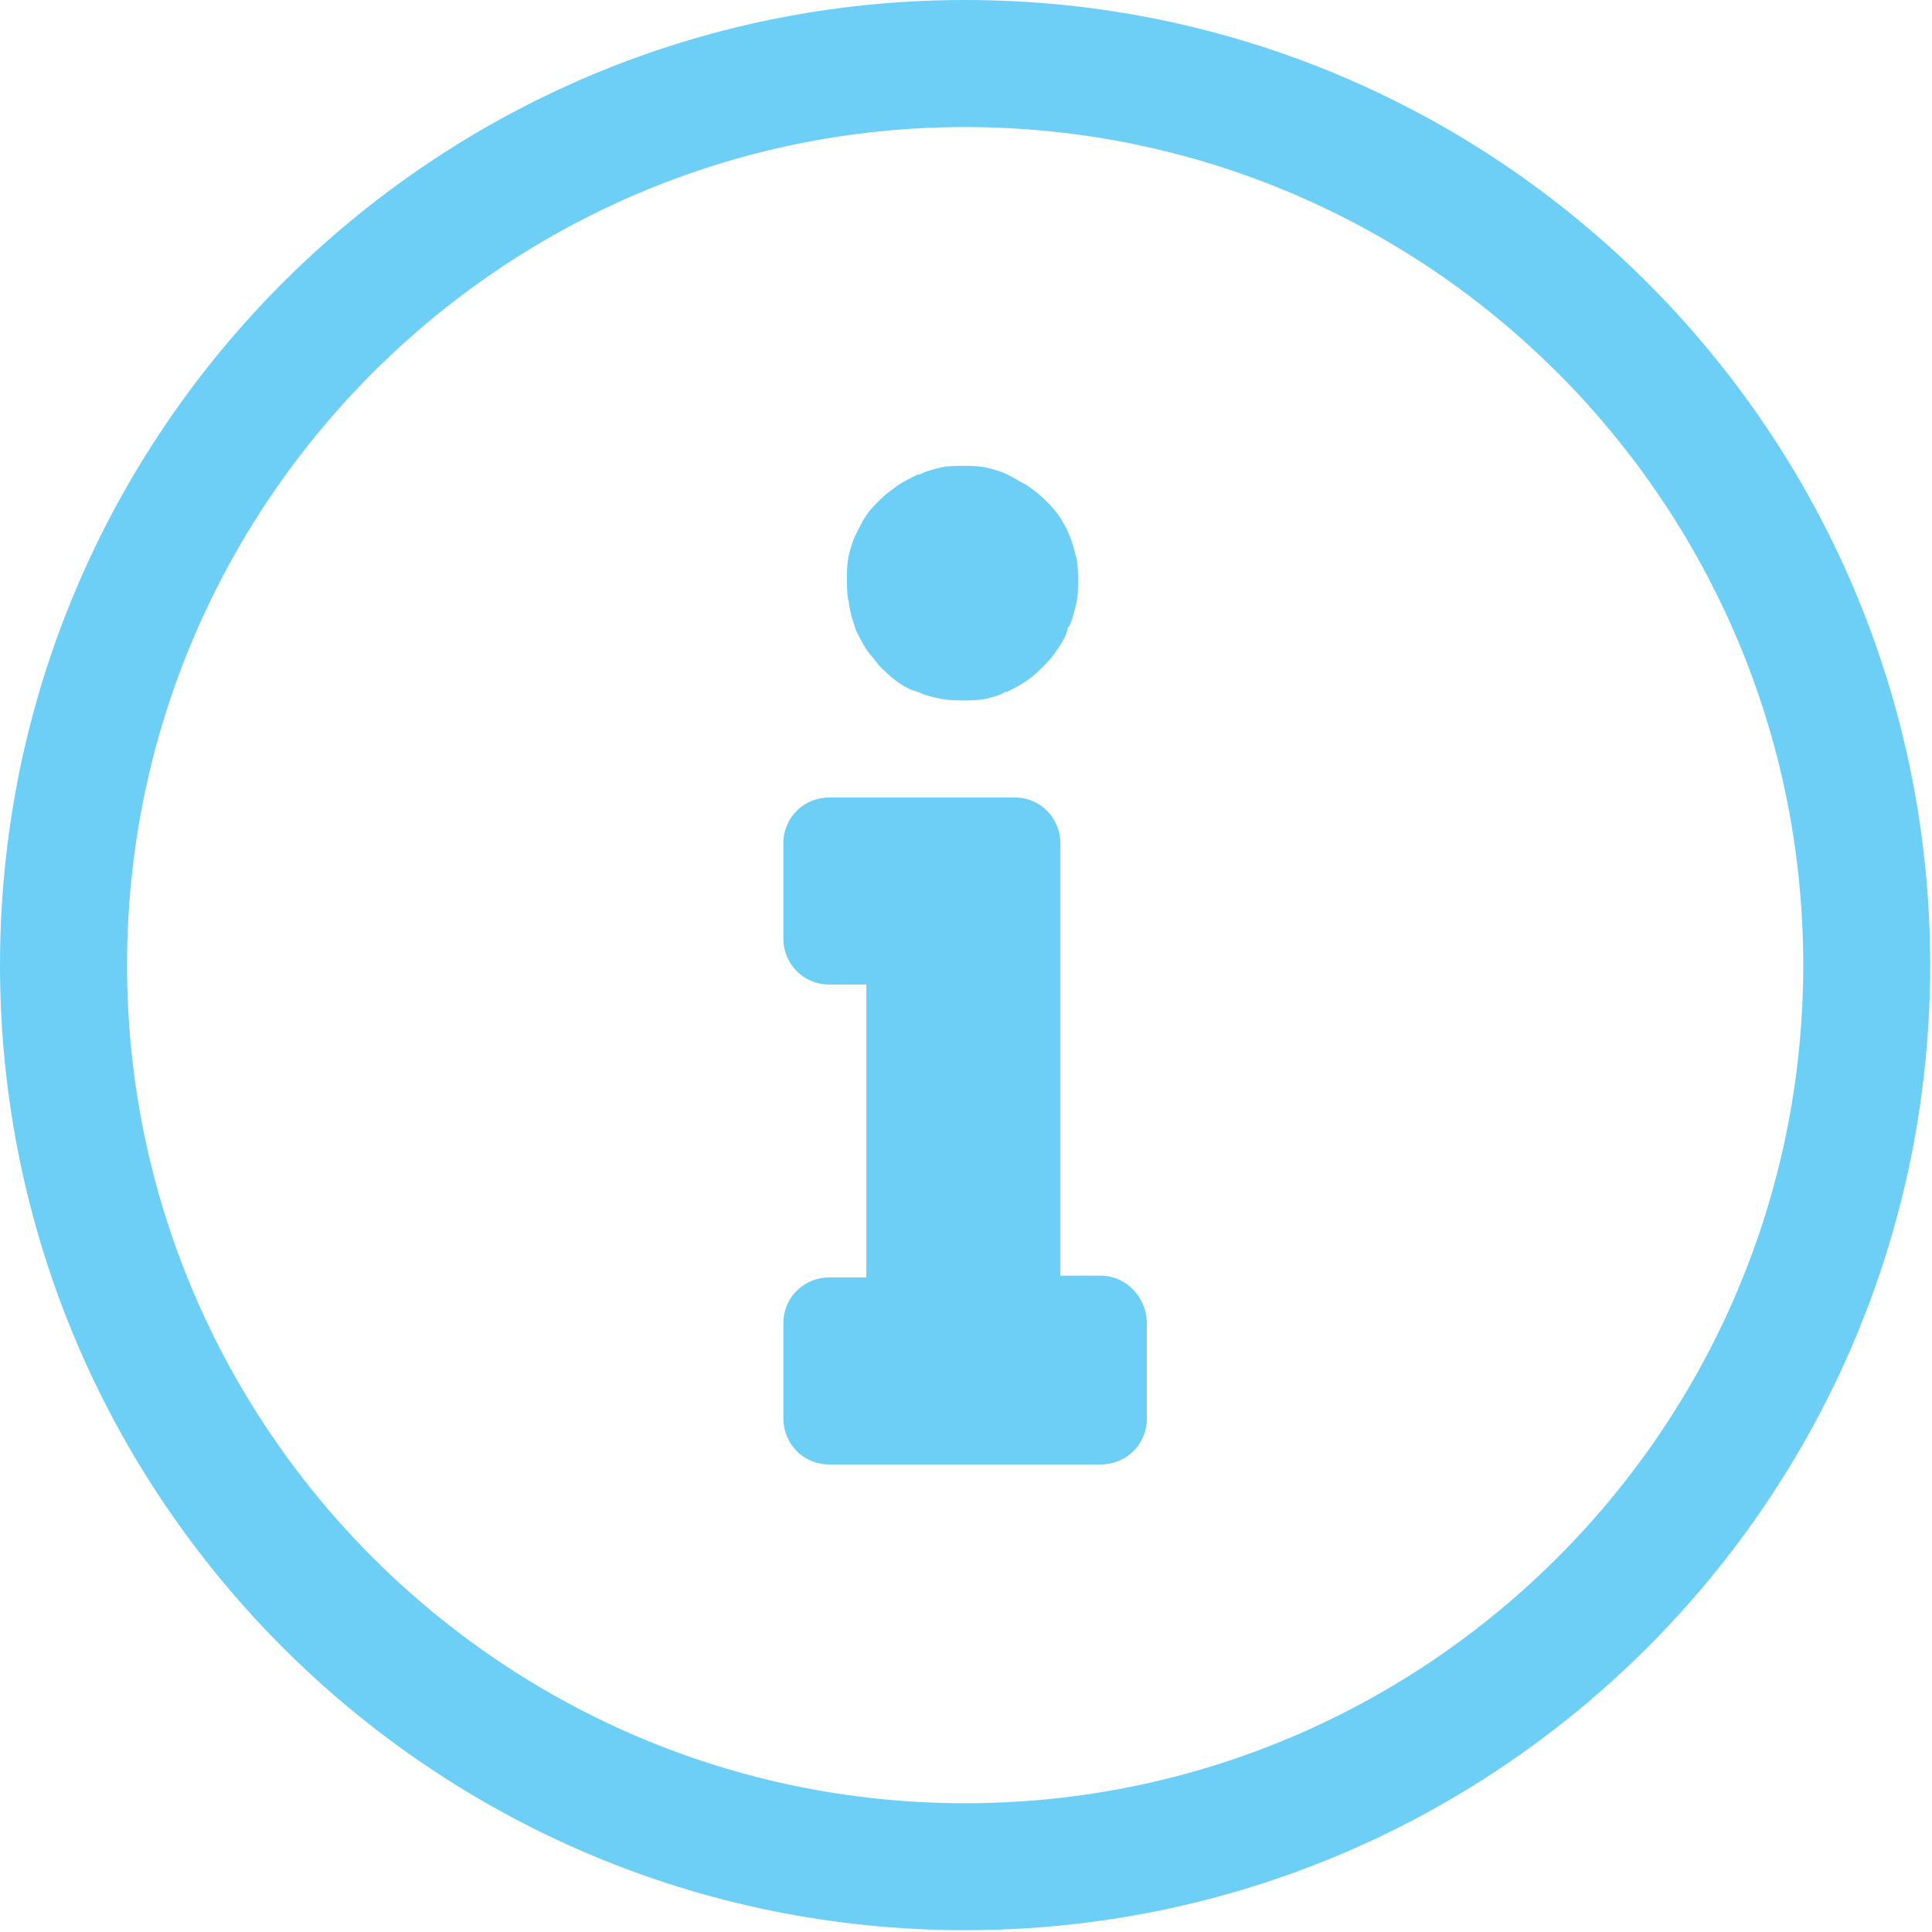 <?xml version="1.0" encoding="UTF-8"?>
<svg width="17px" height="17px" viewBox="0 0 17 17" version="1.1" xmlns="http://www.w3.org/2000/svg" xmlns:xlink="http://www.w3.org/1999/xlink">
    <!-- Generator: Sketch 50.2 (55047) - http://www.bohemiancoding.com/sketch -->
    <title>information copy</title>
    <desc>Created with Sketch.</desc>
    <defs></defs>
    <g id="Page-1" stroke="none" stroke-width="1" fill="none" fill-rule="evenodd">
        <g id="CCH-InternalPage-Contact-UPDATE" transform="translate(-794, -297)" fill="#6DCFF6" fill-rule="nonzero">
            <g id="Contact-1-Copy" transform="translate(735, 181)">
                <g id="information-copy" transform="translate(59, 116)">
                    <path d="M7.53,5.542 C7.561,5.605 7.592,5.667 7.623,5.713 C7.654,5.76 7.7,5.806 7.732,5.853 C7.778,5.9 7.825,5.946 7.887,5.993 C7.933,6.024 7.995,6.07 8.073,6.086 C8.135,6.117 8.197,6.132 8.275,6.148 C8.353,6.163 8.415,6.163 8.477,6.163 C8.539,6.163 8.616,6.163 8.679,6.148 C8.741,6.132 8.803,6.117 8.849,6.086 L8.865,6.086 C8.927,6.055 8.989,6.024 9.051,5.977 C9.098,5.946 9.144,5.9 9.191,5.853 L9.206,5.837 C9.253,5.791 9.284,5.744 9.315,5.698 C9.346,5.651 9.377,5.605 9.393,5.542 C9.393,5.527 9.393,5.527 9.408,5.511 C9.439,5.449 9.455,5.372 9.47,5.31 C9.486,5.247 9.486,5.17 9.486,5.108 C9.486,5.046 9.486,4.968 9.47,4.906 C9.455,4.844 9.439,4.782 9.408,4.704 C9.362,4.595 9.3,4.502 9.222,4.425 C9.206,4.409 9.206,4.409 9.191,4.394 C9.144,4.347 9.098,4.316 9.036,4.269 C8.974,4.238 8.927,4.207 8.865,4.176 C8.803,4.145 8.741,4.13 8.679,4.114 C8.601,4.099 8.539,4.099 8.477,4.099 C8.415,4.099 8.337,4.099 8.275,4.114 C8.213,4.13 8.151,4.145 8.089,4.176 L8.073,4.176 C8.011,4.207 7.949,4.238 7.902,4.269 C7.84,4.316 7.794,4.347 7.747,4.394 C7.7,4.44 7.654,4.487 7.623,4.533 C7.592,4.58 7.561,4.642 7.53,4.704 C7.499,4.766 7.483,4.828 7.468,4.89 C7.452,4.968 7.452,5.03 7.452,5.092 C7.452,5.154 7.452,5.232 7.468,5.294 C7.483,5.418 7.514,5.48 7.53,5.542 Z" id="Shape"></path>
                    <path d="M9.688,11.225 L9.331,11.225 L9.331,7.421 C9.331,7.204 9.16,7.017 8.927,7.017 L7.297,7.017 C7.079,7.017 6.893,7.188 6.893,7.421 L6.893,8.259 C6.893,8.477 7.064,8.663 7.297,8.663 L7.623,8.663 L7.623,11.24 L7.297,11.24 C7.079,11.24 6.893,11.411 6.893,11.644 L6.893,12.482 C6.893,12.7 7.064,12.886 7.297,12.886 L9.688,12.886 C9.905,12.886 10.091,12.715 10.091,12.482 L10.091,11.644 C10.091,11.411 9.905,11.225 9.688,11.225 Z" id="Shape"></path>
                    <path d="M8.492,0 C3.804,0 0,3.804 0,8.492 C0,13.181 3.804,16.984 8.492,16.984 C13.181,16.984 16.984,13.181 16.984,8.492 C16.984,3.804 13.181,0 8.492,0 Z M8.492,15.867 C4.425,15.867 1.118,12.56 1.118,8.492 C1.118,4.425 4.425,1.118 8.492,1.118 C12.56,1.118 15.867,4.425 15.867,8.492 C15.867,12.56 12.56,15.867 8.492,15.867 Z" id="Shape"></path>
                </g>
            </g>
        </g>
    </g>
</svg>